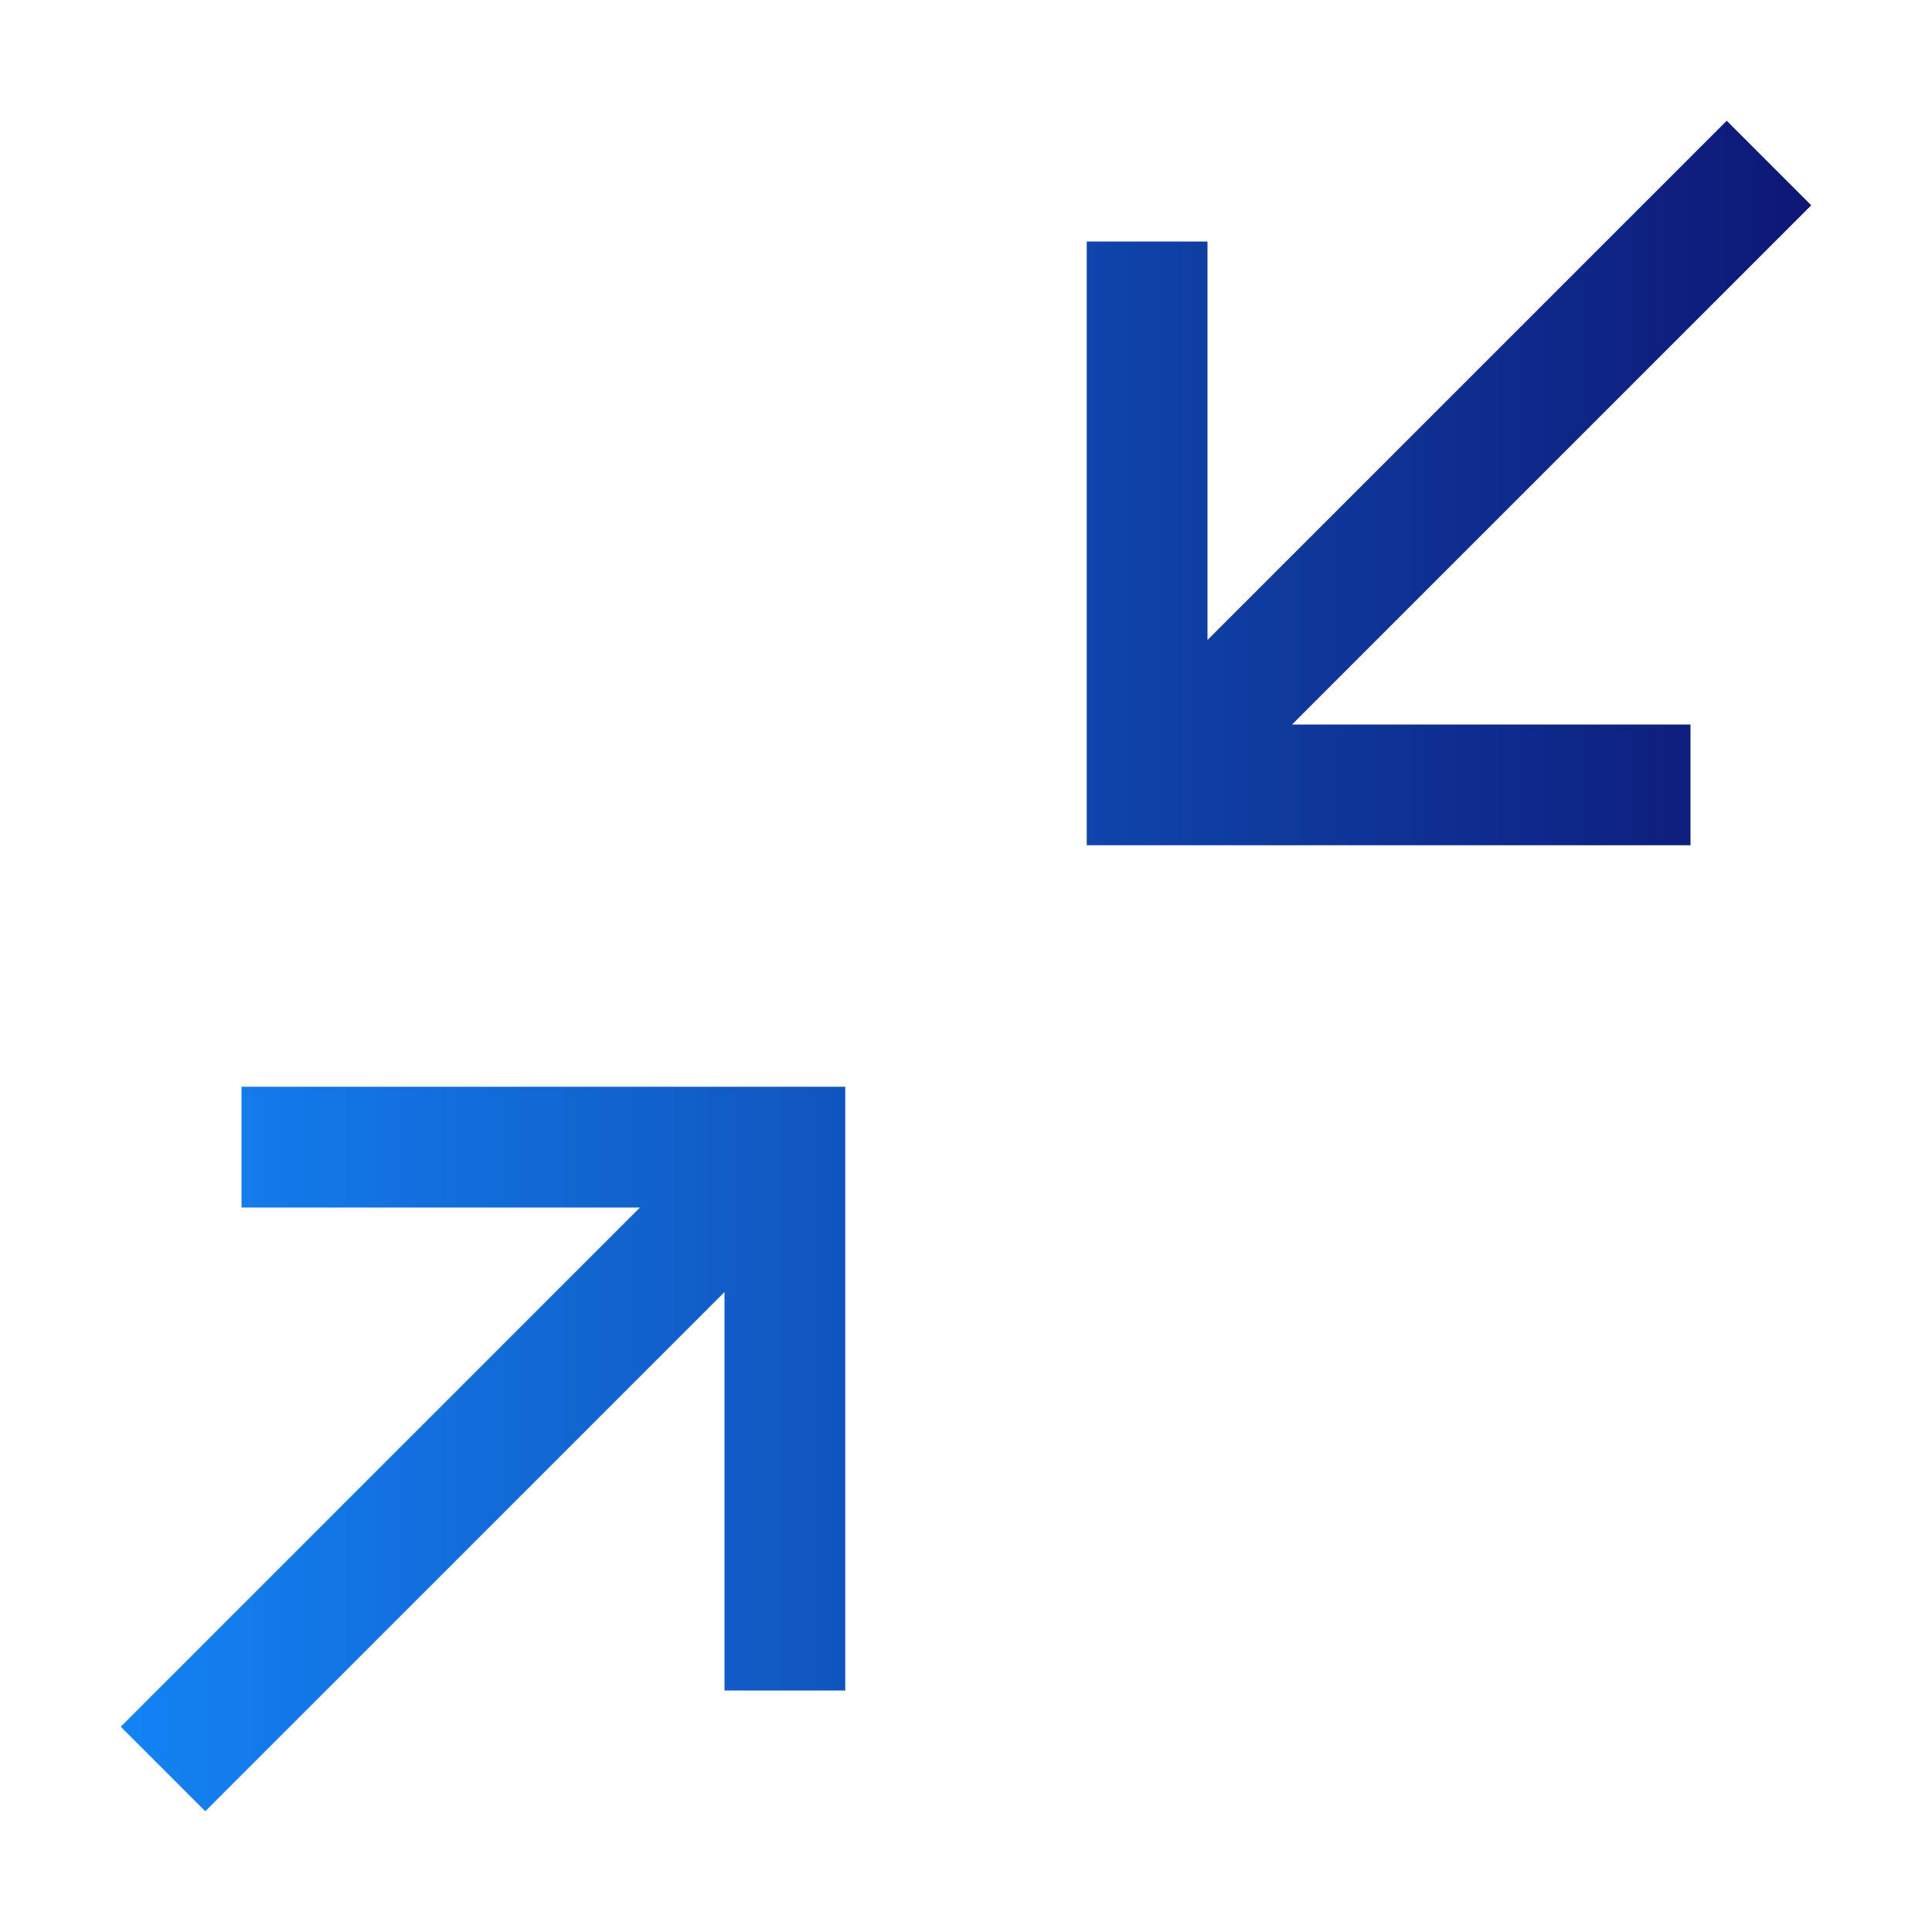 <?xml version="1.0" encoding="utf-8"?>
<!-- Generator: Adobe Illustrator 27.6.1, SVG Export Plug-In . SVG Version: 6.00 Build 0)  -->
<svg version="1.1" id="Layer_1" xmlns="http://www.w3.org/2000/svg" xmlns:xlink="http://www.w3.org/1999/xlink" x="0px" y="0px"
	 viewBox="0 0 32 32" style="enable-background:new 0 0 32 32;" xml:space="preserve">
<style type="text/css">
	.st0{fill:none;}
	.st1{fill:url(#SVGID_1_);}
	.st2{fill:url(#SVGID_00000017483031576225130000000010714931715625524916_);}
</style>
<rect class="st0" width="32" height="32"/>
<linearGradient id="SVGID_1_" gradientUnits="userSpaceOnUse" x1="30.02" y1="10" x2="2" y2="10" gradientTransform="matrix(1 0 0 -1 0 34)">
	<stop  offset="0" style="stop-color:#0D1775"/>
	<stop  offset="1" style="stop-color:#1383F4"/>
</linearGradient>
<path class="st1" d="M4,18v2h6.6L2,28.6L3.4,30l8.6-8.6V28h2V18H4z"/>
<linearGradient id="SVGID_00000123404184886768105310000005325429352568484259_" gradientUnits="userSpaceOnUse" x1="30.02" y1="26" x2="2" y2="26" gradientTransform="matrix(1 0 0 -1 0 34)">
	<stop  offset="0" style="stop-color:#0D1775"/>
	<stop  offset="1" style="stop-color:#1383F4"/>
</linearGradient>
<path style="fill:url(#SVGID_00000123404184886768105310000005325429352568484259_);" d="M30,3.4L28.6,2L20,10.6V4h-2v10h10v-2h-6.6
	L30,3.4z"/>
</svg>
